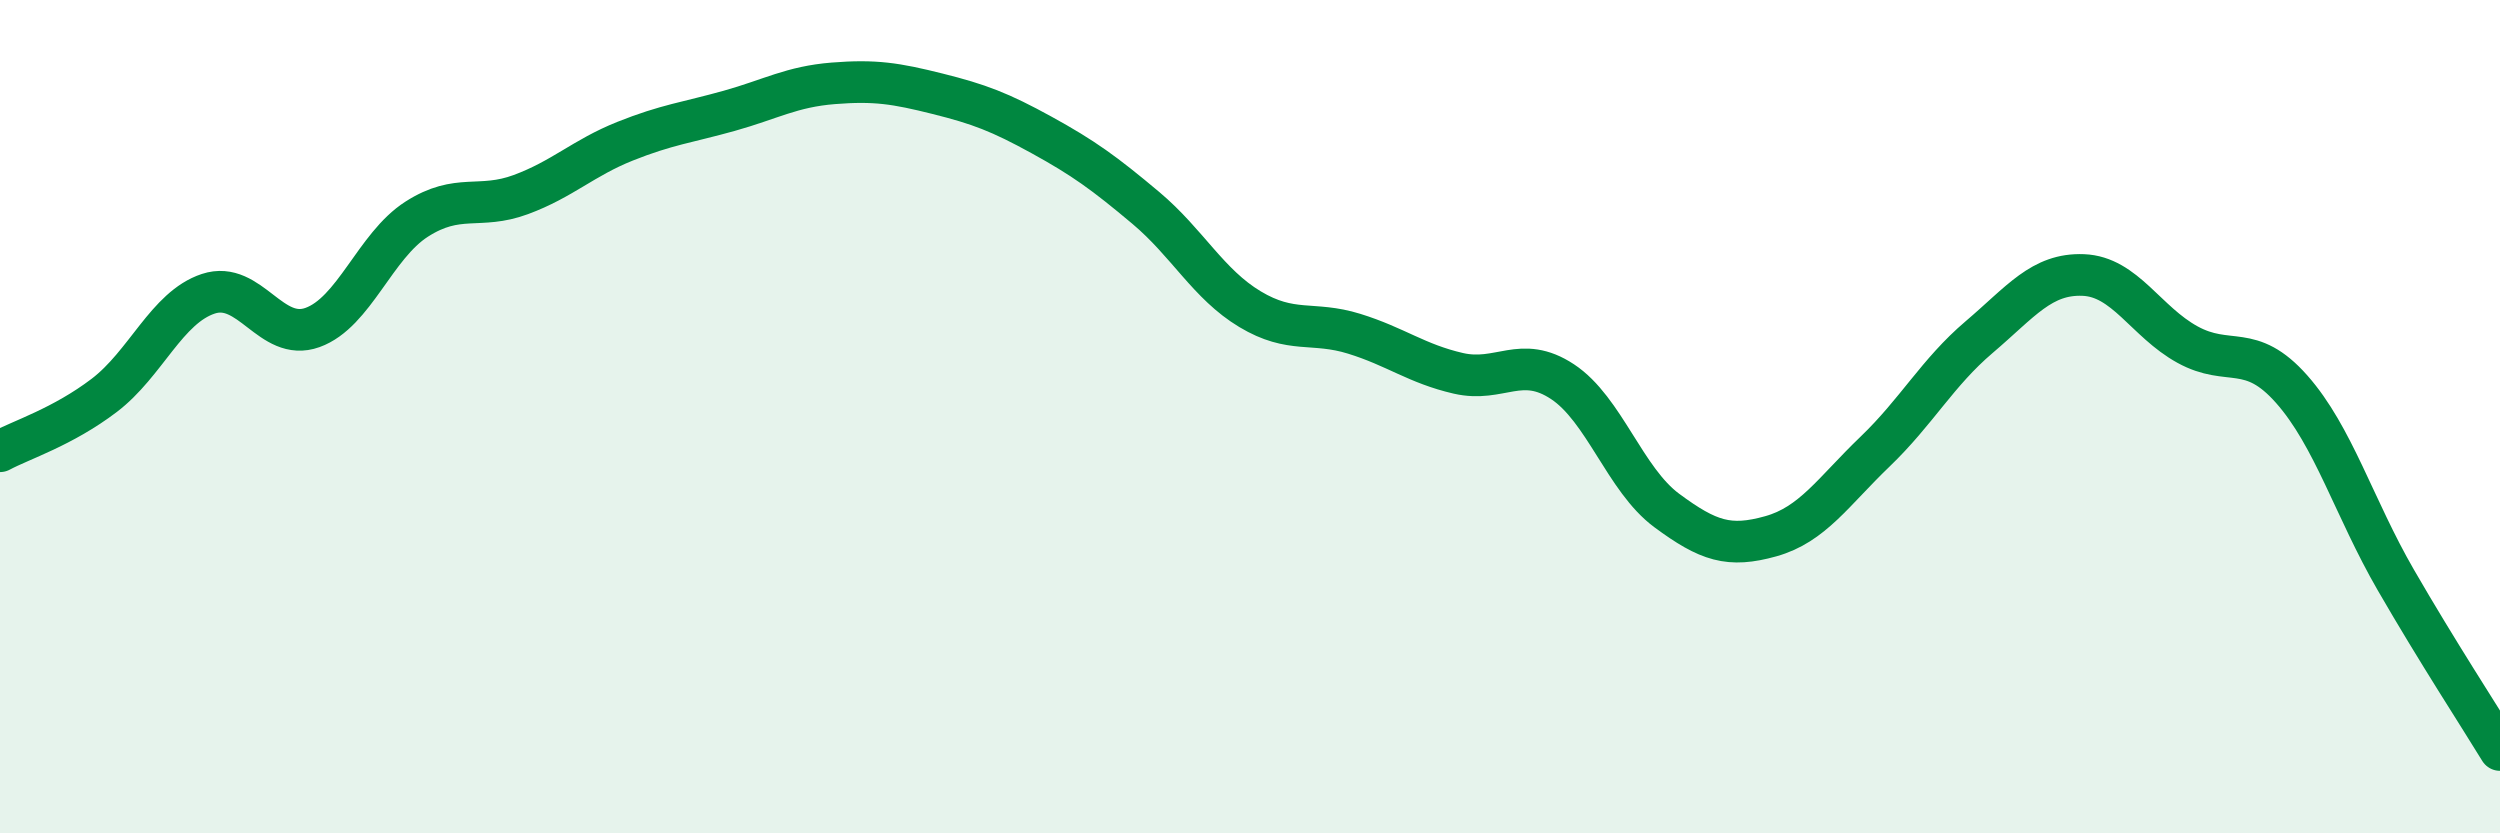 
    <svg width="60" height="20" viewBox="0 0 60 20" xmlns="http://www.w3.org/2000/svg">
      <path
        d="M 0,10.83 C 0.5,10.56 1.5,10.25 2.5,9.49 C 3.5,8.73 4,7.38 5,7.05 C 6,6.72 6.5,8.22 7.5,7.86 C 8.5,7.5 9,5.9 10,5.26 C 11,4.62 11.5,5.04 12.5,4.67 C 13.5,4.3 14,3.79 15,3.39 C 16,2.99 16.5,2.94 17.5,2.66 C 18.5,2.38 19,2.08 20,2 C 21,1.92 21.5,2 22.5,2.25 C 23.5,2.5 24,2.69 25,3.24 C 26,3.79 26.5,4.15 27.5,4.99 C 28.5,5.83 29,6.82 30,7.42 C 31,8.02 31.5,7.7 32.5,8.01 C 33.5,8.32 34,8.73 35,8.96 C 36,9.19 36.5,8.5 37.5,9.16 C 38.5,9.82 39,11.51 40,12.25 C 41,12.99 41.5,13.15 42.5,12.87 C 43.5,12.59 44,11.8 45,10.84 C 46,9.88 46.5,8.94 47.5,8.09 C 48.5,7.24 49,6.56 50,6.6 C 51,6.64 51.5,7.72 52.5,8.27 C 53.5,8.82 54,8.21 55,9.34 C 56,10.47 56.5,12.19 57.5,13.92 C 58.5,15.65 59.5,17.18 60,18L60 20L0 20Z"
        fill="#008740"
        opacity="0.1"
        stroke-linecap="round"
        stroke-linejoin="round"
      />
      <path
        d="M 0,10.83 C 0.5,10.56 1.5,10.25 2.5,9.49 C 3.5,8.73 4,7.38 5,7.05 C 6,6.72 6.5,8.22 7.5,7.86 C 8.5,7.5 9,5.9 10,5.26 C 11,4.62 11.5,5.04 12.5,4.67 C 13.5,4.3 14,3.79 15,3.39 C 16,2.99 16.5,2.94 17.5,2.66 C 18.5,2.38 19,2.08 20,2 C 21,1.92 21.5,2 22.5,2.25 C 23.5,2.5 24,2.69 25,3.24 C 26,3.79 26.5,4.15 27.5,4.99 C 28.5,5.83 29,6.82 30,7.42 C 31,8.02 31.5,7.7 32.5,8.01 C 33.5,8.32 34,8.73 35,8.96 C 36,9.19 36.5,8.5 37.5,9.16 C 38.5,9.82 39,11.51 40,12.25 C 41,12.99 41.5,13.15 42.5,12.87 C 43.5,12.59 44,11.8 45,10.84 C 46,9.88 46.5,8.94 47.5,8.09 C 48.5,7.24 49,6.56 50,6.6 C 51,6.64 51.5,7.72 52.5,8.27 C 53.5,8.82 54,8.21 55,9.34 C 56,10.47 56.5,12.19 57.5,13.92 C 58.5,15.65 59.5,17.18 60,18"
        stroke="#008740"
        stroke-width="1"
        fill="none"
        stroke-linecap="round"
        stroke-linejoin="round"
      />
    </svg>
  
